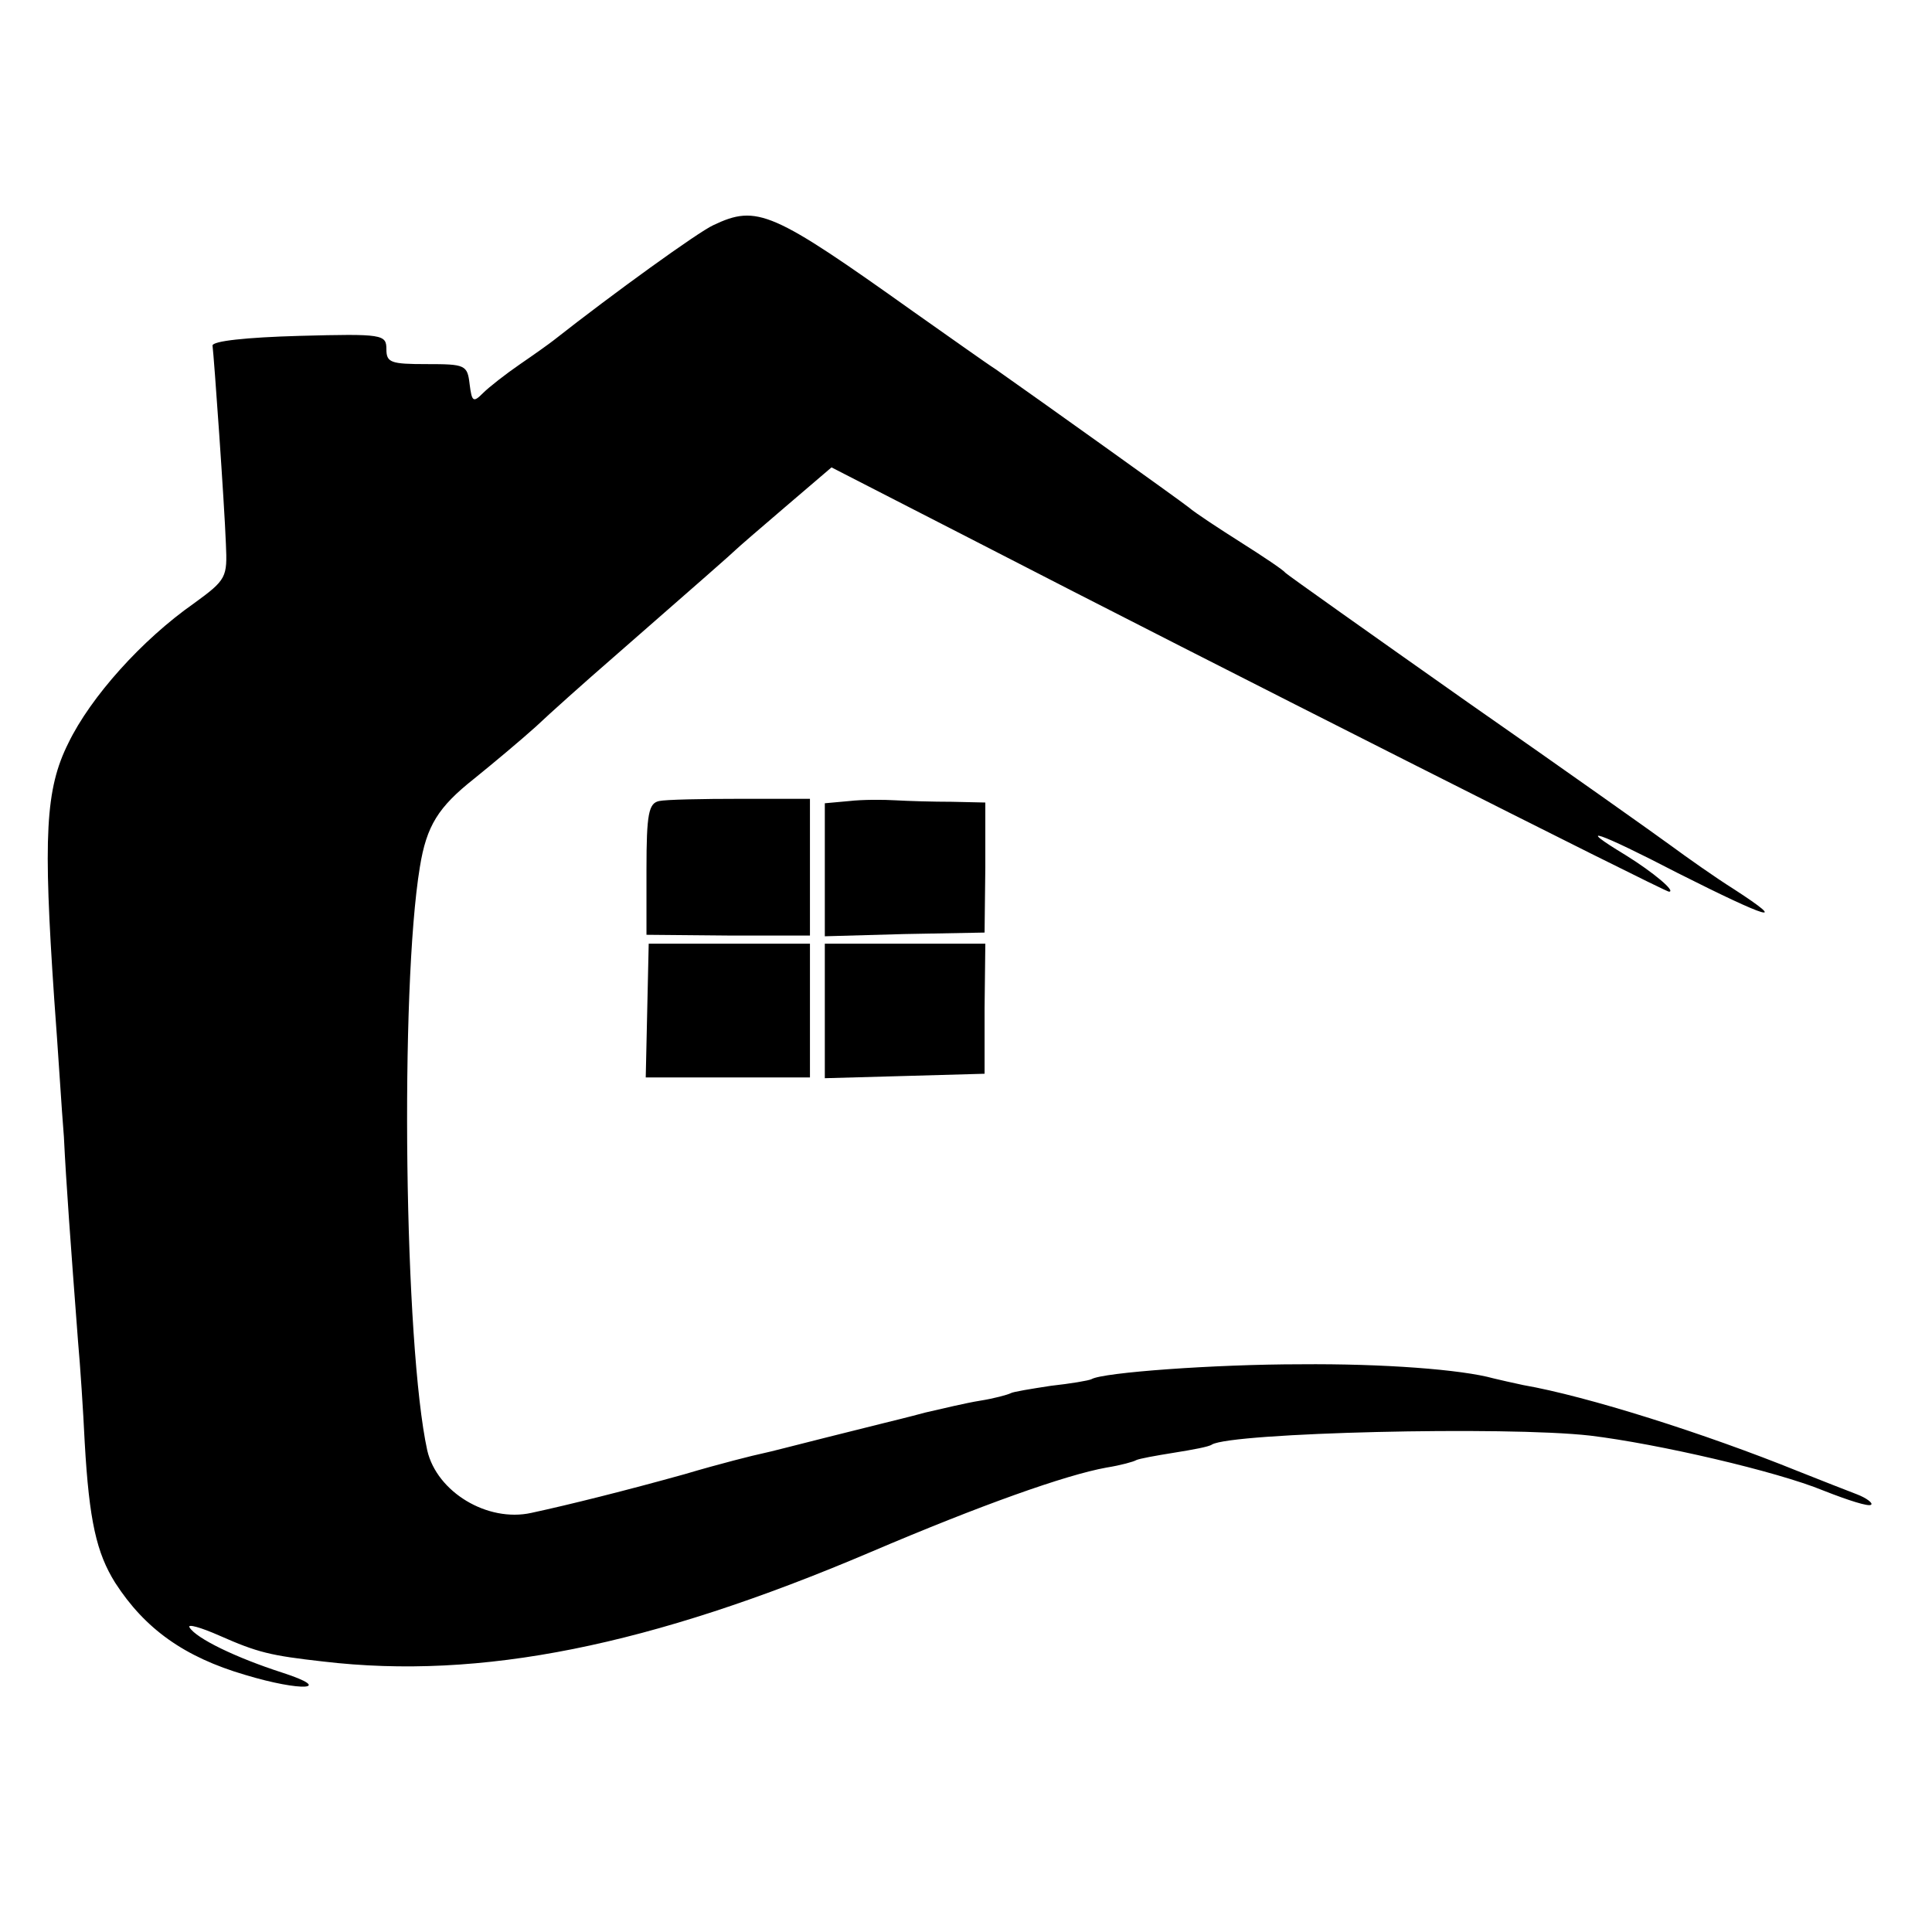 <?xml version="1.0" standalone="no"?>
<!DOCTYPE svg PUBLIC "-//W3C//DTD SVG 20010904//EN"
 "http://www.w3.org/TR/2001/REC-SVG-20010904/DTD/svg10.dtd">
<svg version="1.0" xmlns="http://www.w3.org/2000/svg"
 width="260pt" height="260pt" viewBox="0 0 260 260"
 preserveAspectRatio="xMidYMid meet">
<g transform="translate(0,260) scale(0.1,-0.1)"
fill="#000000" stroke="none">
<path d="M960 2297 c-20 -9 -135 -92 -215 -155 -5 -4 -26 -19 -45 -32 -19 -13
-42 -31 -50 -39 -13 -13 -15 -12 -18 12 -3 26 -6 27 -58 27 -48 0 -54 2 -54
20 0 20 -5 21 -117 18 -72 -2 -117 -7 -117 -13 2 -15 16 -213 18 -267 2 -45 1
-48 -43 -80 -70 -49 -139 -126 -169 -188 -31 -62 -34 -125 -19 -345 5 -66 10
-149 13 -185 3 -62 9 -143 19 -275 3 -33 7 -94 9 -136 6 -106 16 -149 41 -189
40 -62 93 -100 175 -124 76 -23 121 -20 50 3 -62 20 -116 46 -125 61 -3 5 15
0 40 -11 52 -23 69 -27 140 -35 212 -25 440 21 736 147 150 64 263 104 318
114 19 3 37 8 40 10 4 2 26 6 51 10 25 4 47 8 51 11 27 16 395 25 509 12 91
-11 251 -48 314 -74 33 -13 61 -22 64 -19 3 2 -6 9 -19 14 -13 5 -49 19 -79
31 -126 51 -284 101 -370 116 -14 3 -32 7 -40 9 -43 12 -149 20 -260 19 -115
0 -266 -11 -281 -20 -4 -2 -28 -6 -55 -9 -26 -4 -51 -8 -54 -10 -4 -2 -22 -7
-41 -10 -19 -3 -52 -11 -74 -16 -22 -6 -47 -12 -55 -14 -8 -2 -44 -11 -80 -20
-36 -9 -74 -19 -84 -21 -10 -2 -58 -14 -105 -28 -79 -22 -155 -41 -206 -52
-59 -13 -127 28 -140 84 -31 141 -37 621 -10 785 9 56 25 81 73 119 26 21 63
52 83 70 19 18 66 60 104 93 119 104 160 140 165 145 3 3 33 29 67 58 l62 53
193 -99 c312 -161 928 -472 934 -472 10 0 -21 26 -58 49 -71 43 -38 32 70 -24
123 -62 150 -70 76 -22 -27 17 -65 44 -84 58 -19 14 -143 102 -275 194 -132
93 -242 171 -245 174 -3 4 -30 22 -60 41 -30 19 -62 40 -70 47 -14 11 -203
146 -260 186 -14 9 -63 44 -110 77 -191 136 -211 145 -270 117z"/>
<path d="M887 1522 c-14 -3 -17 -17 -17 -92 l0 -88 110 -1 110 0 0 92 0 92
-93 0 c-52 0 -101 -1 -110 -3z"/>
<path d="M1143 1522 l-33 -3 0 -89 0 -90 107 3 108 2 1 88 0 87 -45 1 c-25 0
-59 1 -76 2 -16 1 -45 1 -62 -1z"/>
<path d="M871 1240 l-2 -90 110 0 111 0 0 90 0 90 -109 0 -108 0 -2 -90z"/>
<path d="M1110 1240 l0 -91 108 3 107 3 0 88 1 87 -108 0 -108 0 0 -90z"/>
</g>
</svg>
